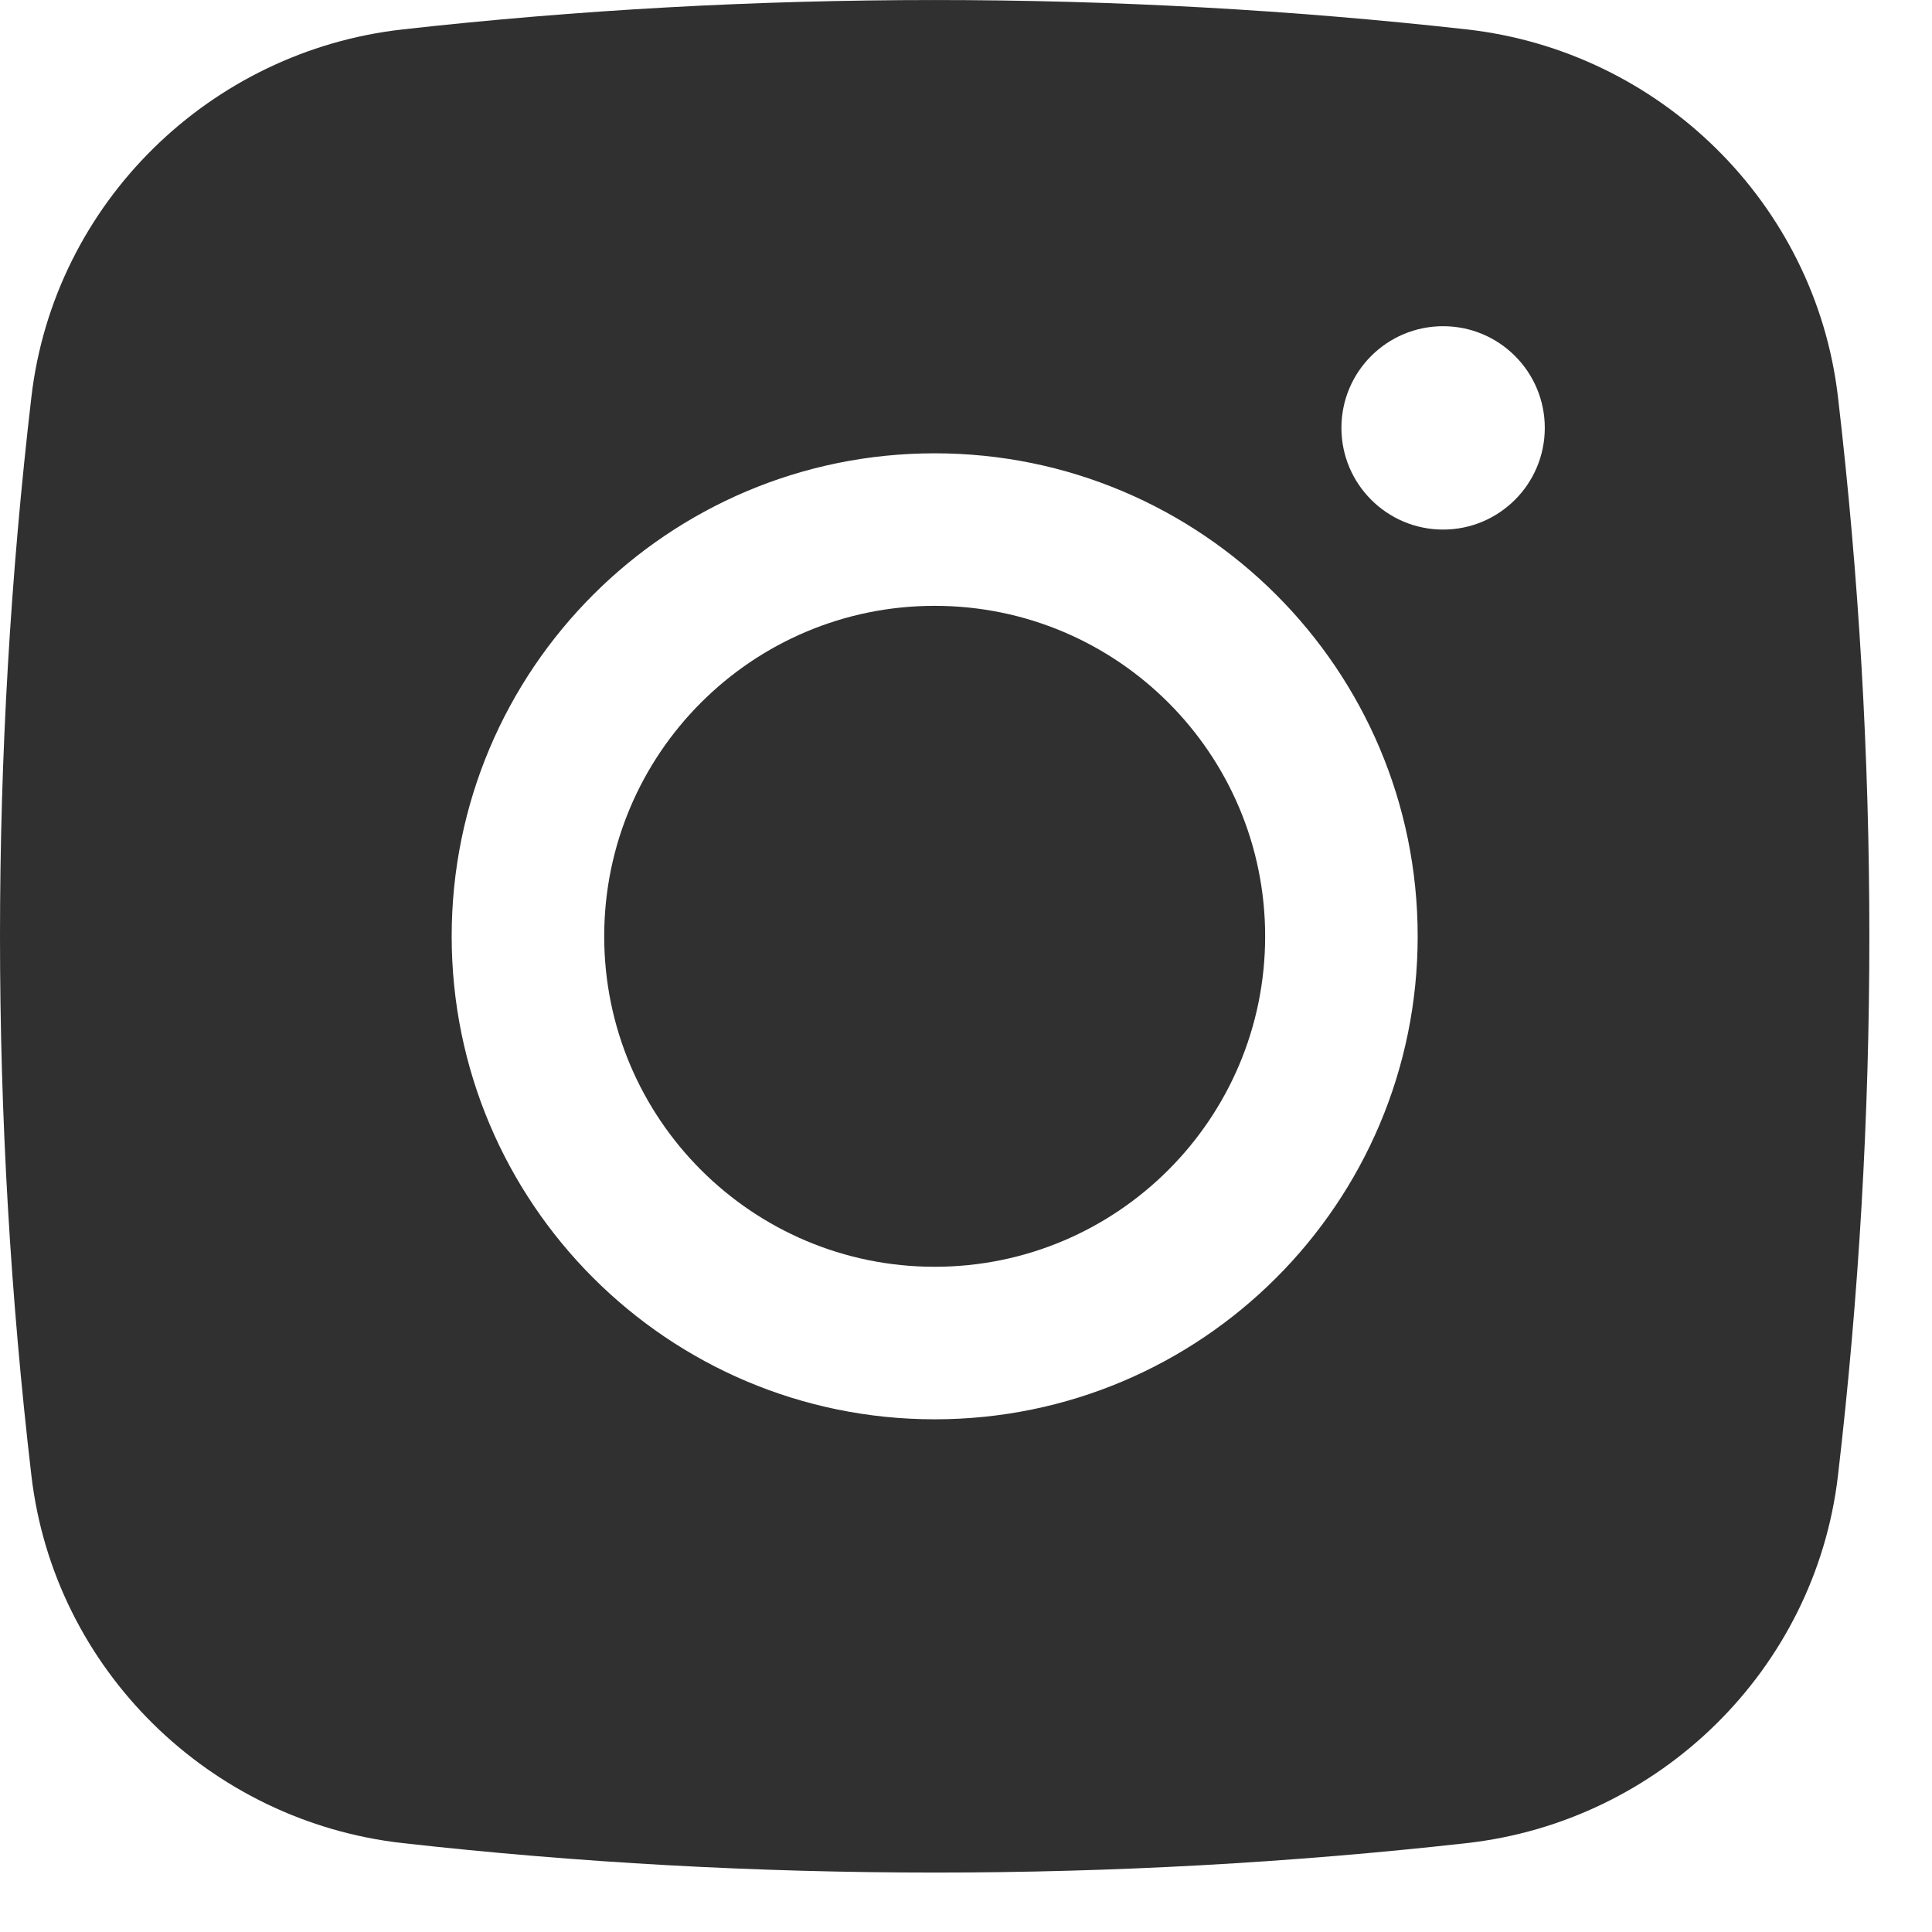 <svg width="19" height="19" viewBox="0 0 19 19" fill="none" xmlns="http://www.w3.org/2000/svg">
<path d="M9.192 5.958C7.397 5.958 5.942 7.413 5.942 9.208C5.942 11.002 7.397 12.458 9.192 12.458C10.987 12.458 12.442 11.002 12.442 9.208C12.442 7.413 10.987 5.958 9.192 5.958Z" fill="#303030"/>
<path fill-rule="evenodd" clip-rule="evenodd" d="M3.962 0.289C7.41 -0.096 10.974 -0.096 14.423 0.289C16.321 0.501 17.852 1.997 18.075 3.902C18.487 7.427 18.487 10.988 18.075 14.513C17.852 16.418 16.321 17.914 14.423 18.126C10.974 18.512 7.41 18.512 3.962 18.126C2.063 17.914 0.532 16.418 0.309 14.513C-0.103 10.988 -0.103 7.427 0.309 3.902C0.532 1.997 2.063 0.501 3.962 0.289ZM14.192 3.208C13.64 3.208 13.192 3.655 13.192 4.208C13.192 4.76 13.64 5.208 14.192 5.208C14.744 5.208 15.192 4.76 15.192 4.208C15.192 3.655 14.744 3.208 14.192 3.208ZM4.442 9.208C4.442 6.584 6.569 4.458 9.192 4.458C11.815 4.458 13.942 6.584 13.942 9.208C13.942 11.831 11.815 13.958 9.192 13.958C6.569 13.958 4.442 11.831 4.442 9.208Z" fill="#303030"/>
</svg>
